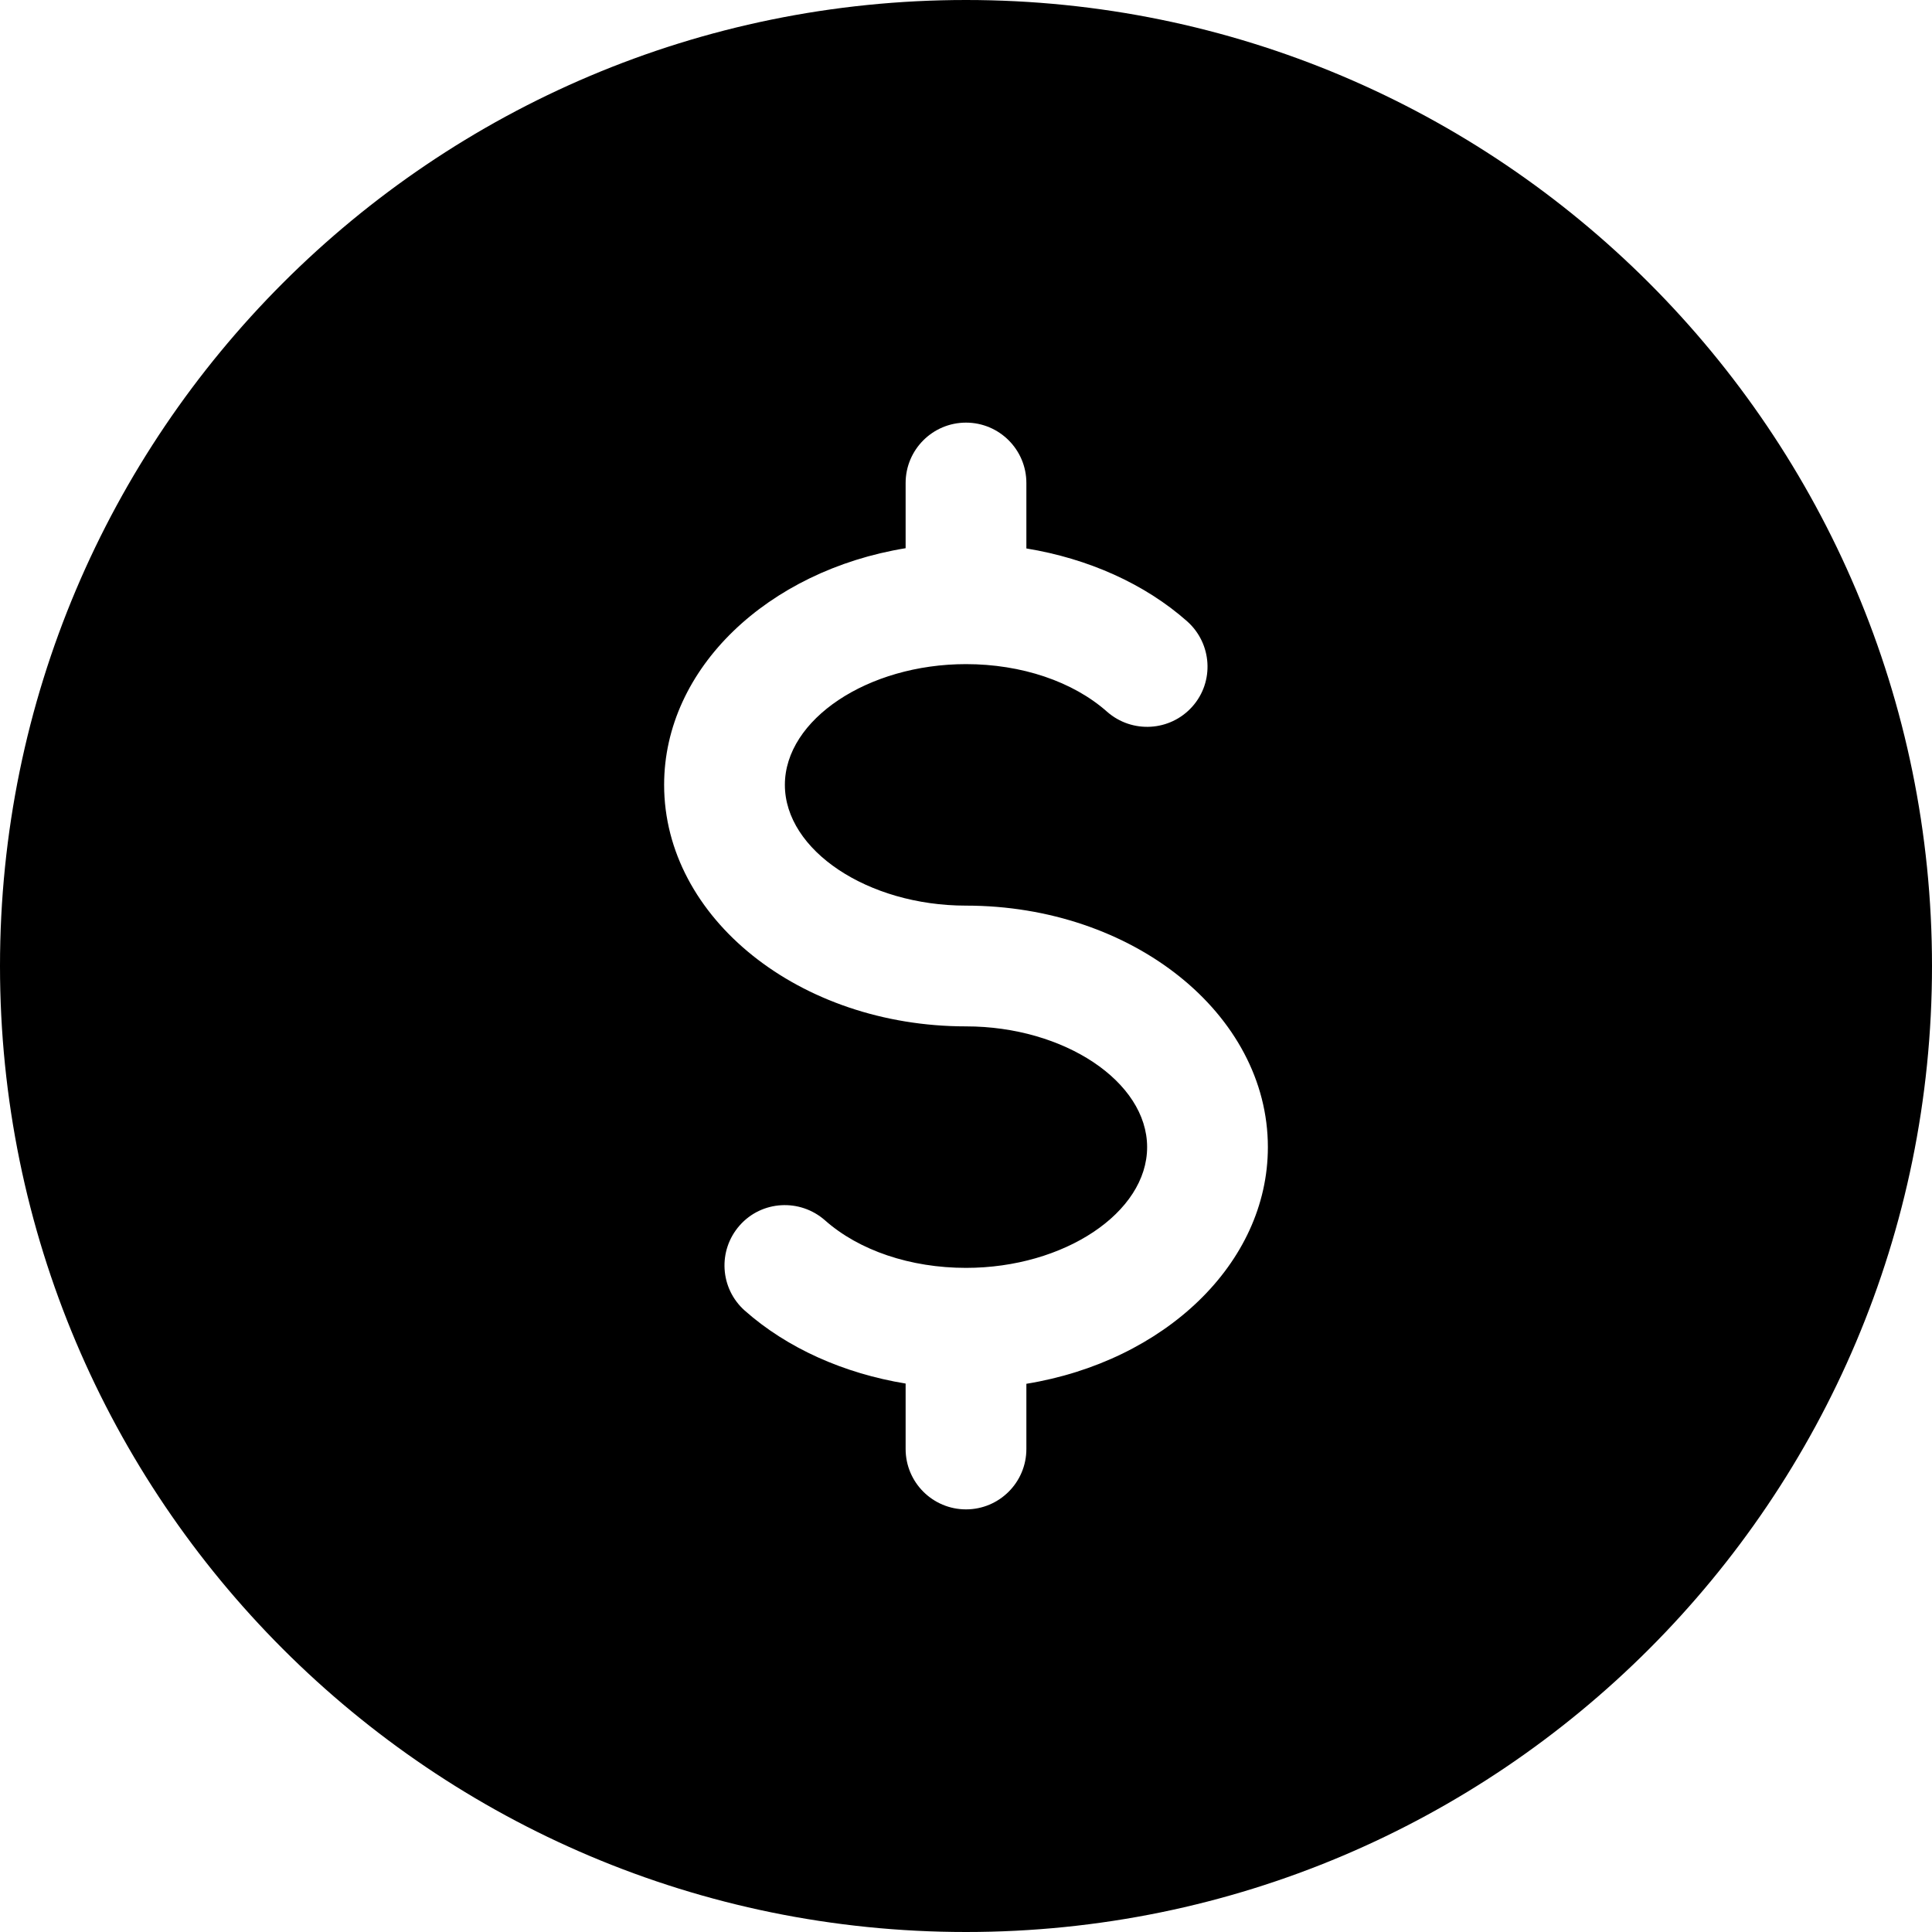 <svg version="1.1" id="Capa_1" xmlns="http://www.w3.org/2000/svg" xmlns:xlink="http://www.w3.org/1999/xlink" x="0px" y="0px" viewBox="0 0 512 512" style="enable-background:new 0 0 512 512;" xml:space="preserve"><g><g><path d="M256,0C114.624,0,0,114.624,0,256s114.624,256,256,256s256-114.624,256-256S397.376,0,256,0z M272,366.72V384
			c0,8.832-7.168,16-16,16c-8.832,0-16-7.168-16-16v-17.344c-16.384-2.688-31.392-9.376-42.624-19.328
			c-6.624-5.888-7.2-15.968-1.344-22.592c5.856-6.624,15.968-7.168,22.592-1.344C227.648,331.392,241.28,336,256,336
			c26.016,0,48-14.656,48-32s-21.984-32-48-32c-44.096,0-80-28.704-80-64c0-30.912,27.52-56.768,64-62.72V128
			c0-8.832,7.168-16,16-16c8.832,0,16,7.168,16,16v17.344c16.384,2.688,31.392,9.376,42.624,19.328
			c6.592,5.888,7.232,16,1.344,22.592s-15.968,7.168-22.592,1.344C284.352,180.608,270.72,176,256,176c-26.016,0-48,14.656-48,32
			s21.984,32,48,32c44.128,0,80,28.704,80,64C336,334.912,308.48,360.768,272,366.72z"/></g></g></svg>
